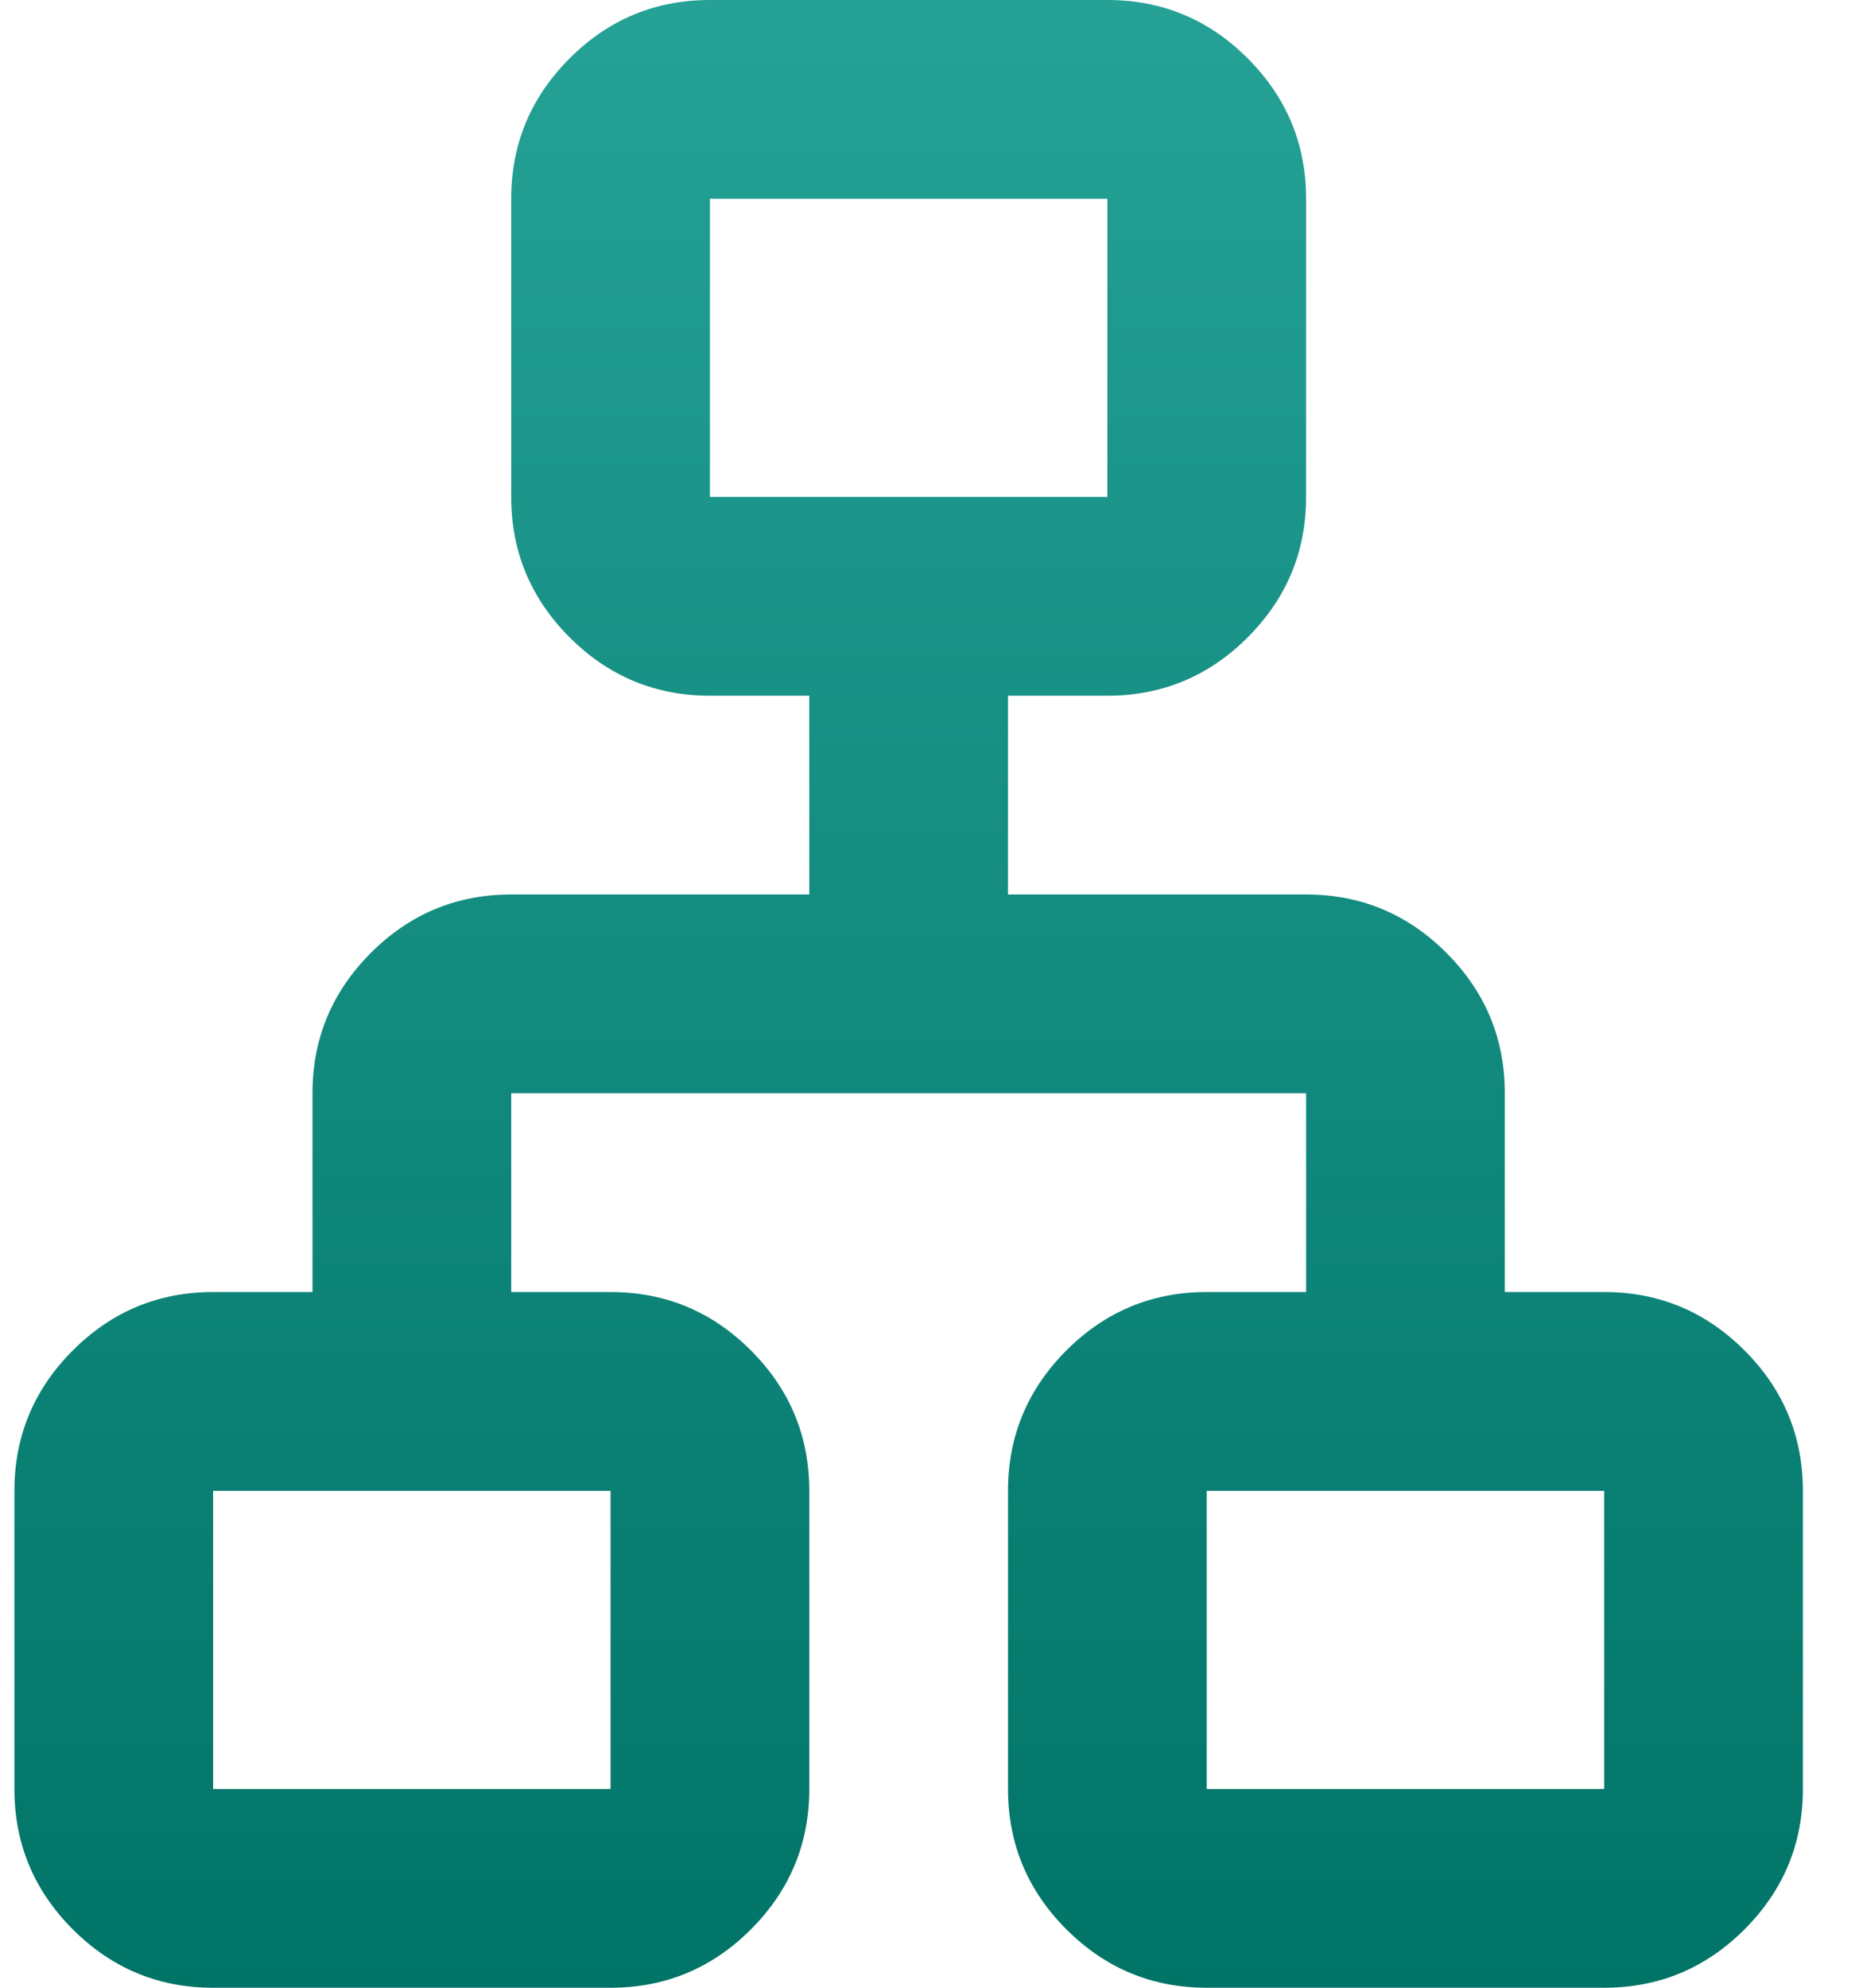 <svg width="30" height="32" viewBox="0 0 30 32" fill="none" xmlns="http://www.w3.org/2000/svg">
<path d="M0.232 28.8V24C0.232 23.12 0.546 22.367 1.172 21.74C1.799 21.113 2.552 20.8 3.432 20.8H5.032V17.6C5.032 16.72 5.346 15.967 5.972 15.34C6.599 14.713 7.352 14.4 8.232 14.4H13.032V11.2H11.432C10.552 11.2 9.799 10.887 9.172 10.26C8.546 9.633 8.232 8.88 8.232 8V3.2C8.232 2.32 8.546 1.567 9.172 0.94C9.799 0.313 10.552 0 11.432 0H17.832C18.712 0 19.466 0.313 20.092 0.94C20.719 1.567 21.032 2.32 21.032 3.2V8C21.032 8.88 20.719 9.633 20.092 10.26C19.466 10.887 18.712 11.2 17.832 11.2H16.232V14.4H21.032C21.912 14.4 22.666 14.713 23.292 15.34C23.919 15.967 24.232 16.72 24.232 17.6V20.8H25.832C26.712 20.8 27.466 21.113 28.092 21.74C28.719 22.367 29.032 23.12 29.032 24V28.8C29.032 29.68 28.719 30.433 28.092 31.06C27.466 31.687 26.712 32 25.832 32H19.432C18.552 32 17.799 31.687 17.172 31.06C16.546 30.433 16.232 29.68 16.232 28.8V24C16.232 23.12 16.546 22.367 17.172 21.74C17.799 21.113 18.552 20.8 19.432 20.8H21.032V17.6H8.232V20.8H9.832C10.712 20.8 11.466 21.113 12.092 21.74C12.719 22.367 13.032 23.12 13.032 24V28.8C13.032 29.68 12.719 30.433 12.092 31.06C11.466 31.687 10.712 32 9.832 32H3.432C2.552 32 1.799 31.687 1.172 31.06C0.546 30.433 0.232 29.68 0.232 28.8ZM11.432 8H17.832V3.2H11.432V8ZM3.432 28.8H9.832V24H3.432V28.8ZM19.432 28.8H25.832V24H19.432V28.8Z" fill="url(#paint0_linear_1876_22316)"/>
<defs>
<linearGradient id="paint0_linear_1876_22316" x1="14.632" y1="0" x2="14.632" y2="32" gradientUnits="userSpaceOnUse">
<stop stop-color="#25A196"/>
<stop offset="1" stop-color="#007467"/>
</linearGradient>
</defs>
</svg>
